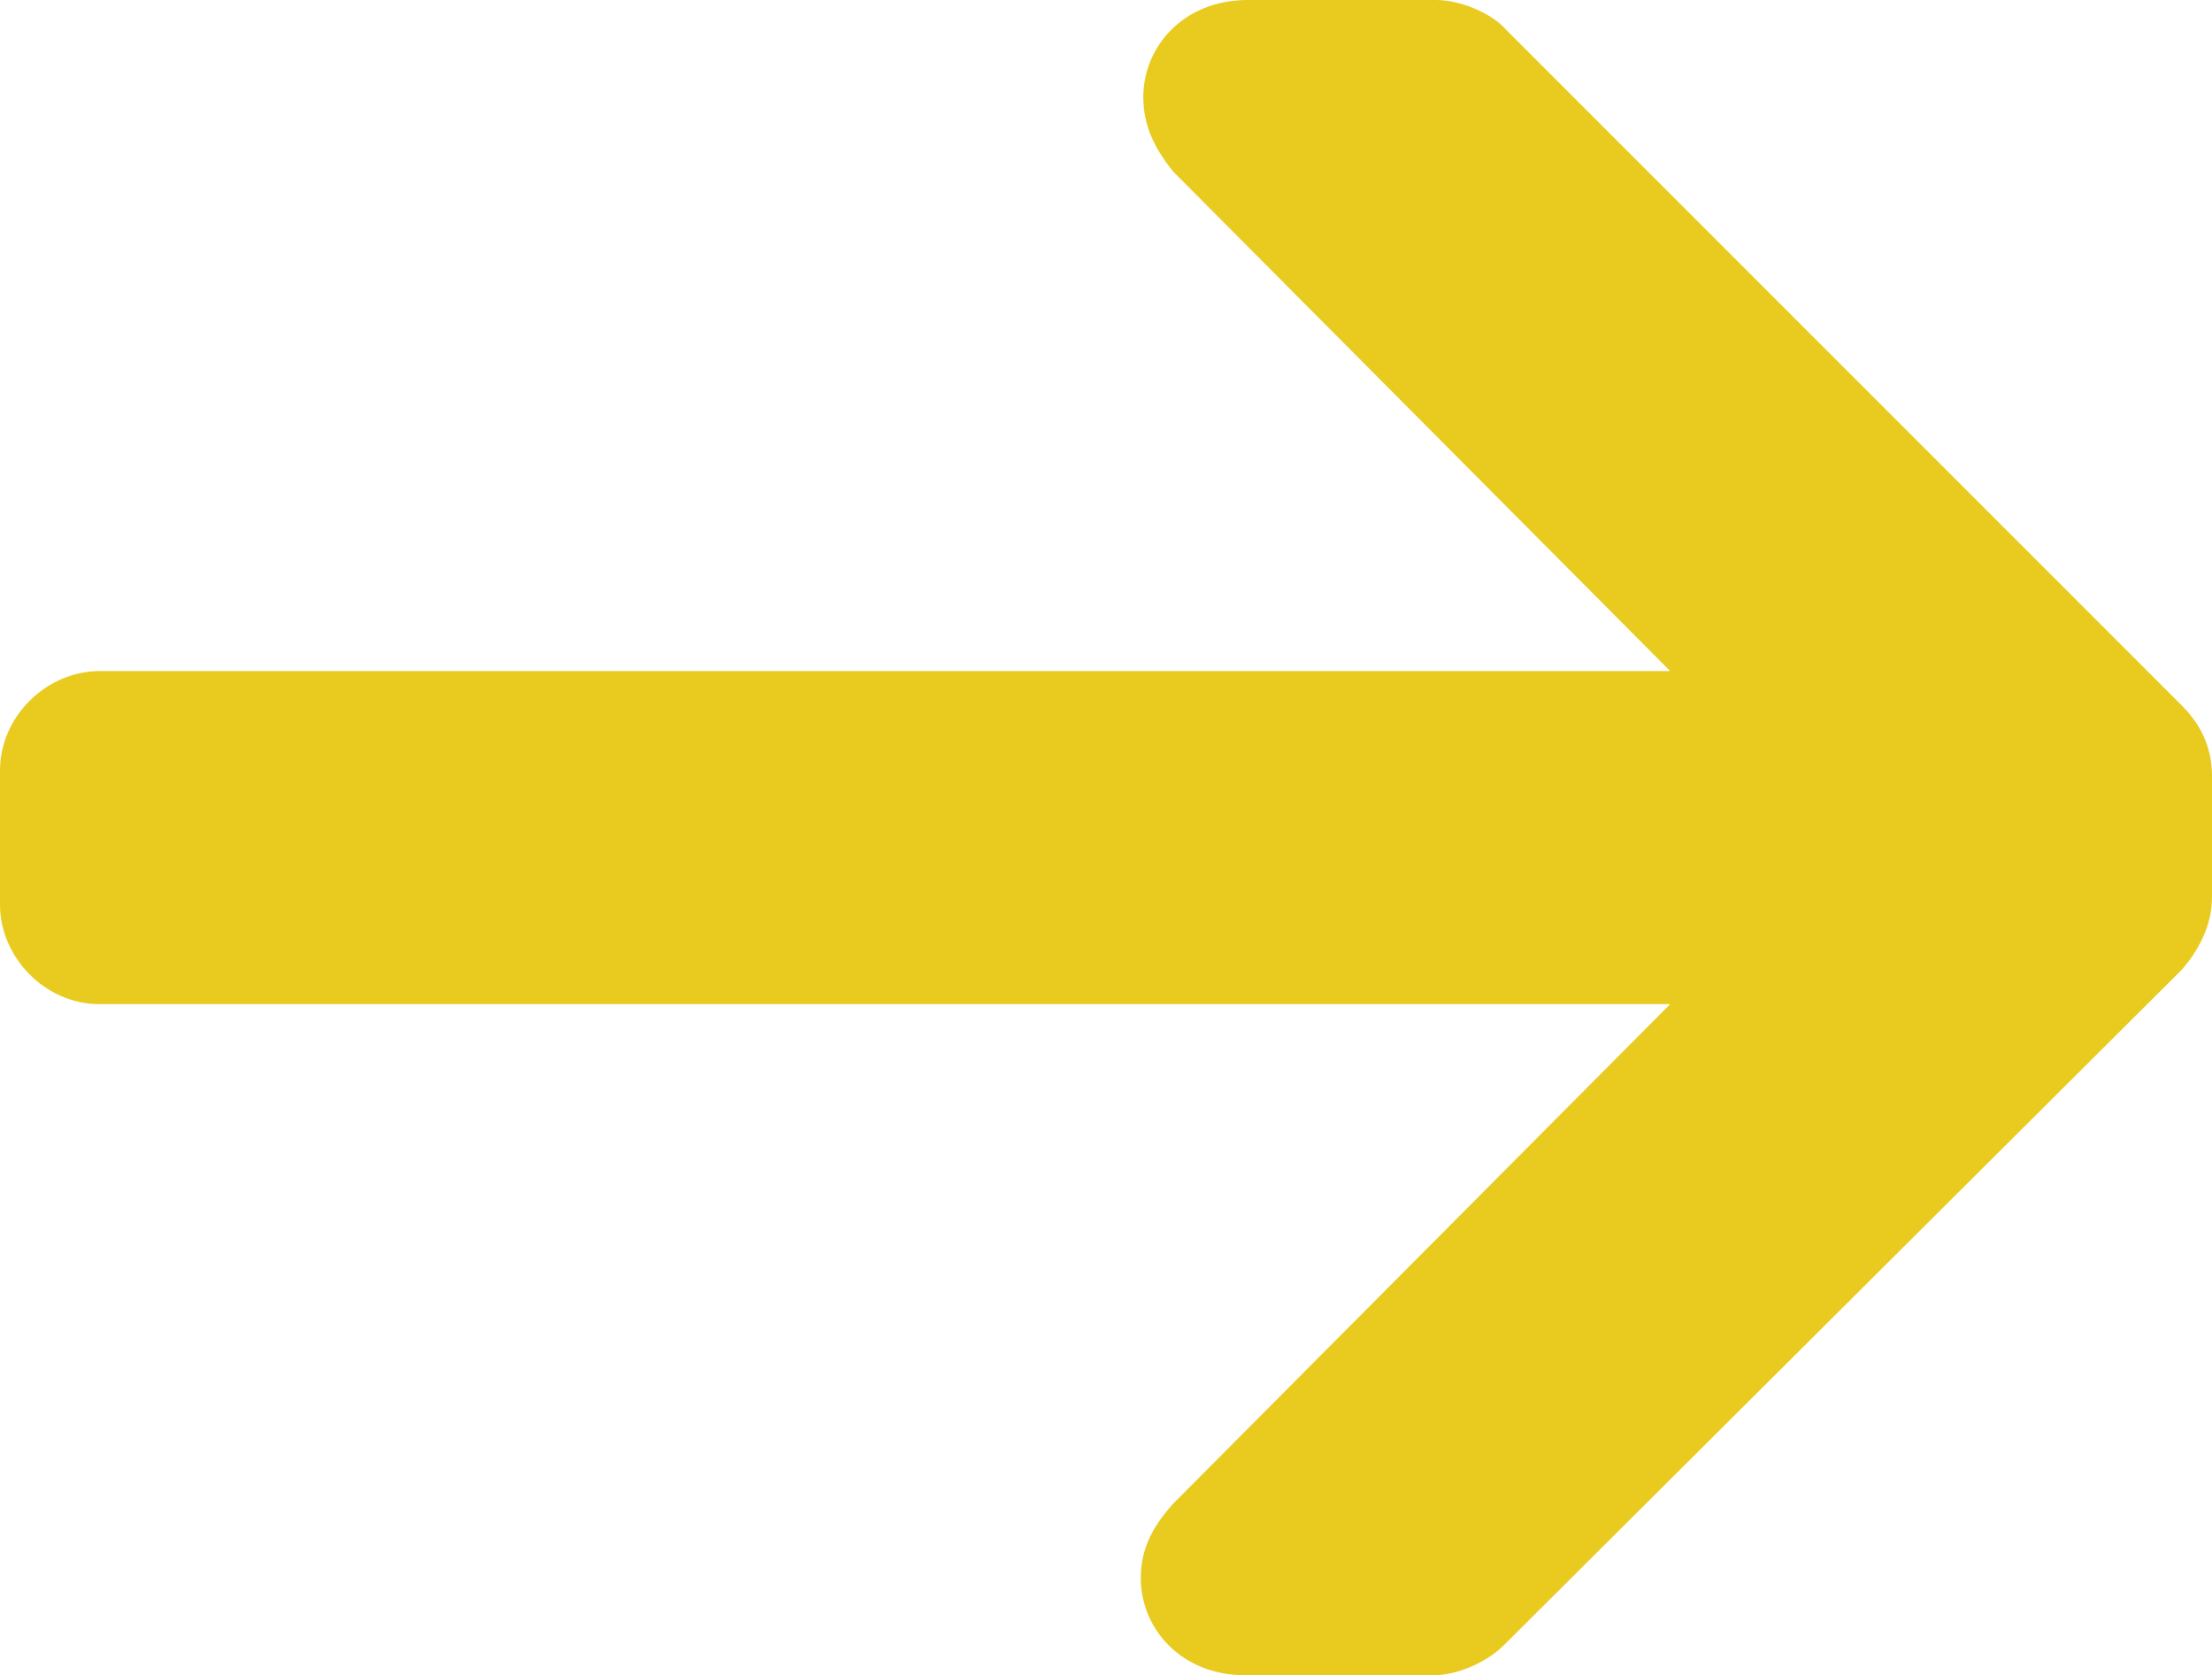 <?xml version="1.0" encoding="utf-8"?>
<!-- Generator: Adobe Illustrator 22.0.1, SVG Export Plug-In . SVG Version: 6.00 Build 0)  -->
<svg version="1.1" id="Ebene_1" xmlns="http://www.w3.org/2000/svg" xmlns:xlink="http://www.w3.org/1999/xlink" x="0px" y="0px"
	 viewBox="0 0 89 67.4" enable-background="new 0 0 89 67.4" xml:space="preserve">
<g>
	<path fill="#E9CB1F" d="M87.8,39L60.5,66.2c-0.7,0.7-1.9,1.2-2.8,1.2h-7.6c-2.6,0-4.2-1.9-4.2-3.9c0-1.1,0.4-2,1.3-3l20-20.1H4
		c-2.2,0-4-1.9-4-4V31c0-2.2,1.9-4,4-4h63.2l-20-20.1c-0.8-1-1.2-1.9-1.2-3c0-2,1.6-3.9,4.2-3.9h7.6c0.9,0,2.2,0.5,2.8,1.2
		l27.2,27.2c0.9,0.9,1.2,1.9,1.2,2.8v4.9C89,37.3,88.4,38.3,87.8,39z"/>
</g>
</svg>
